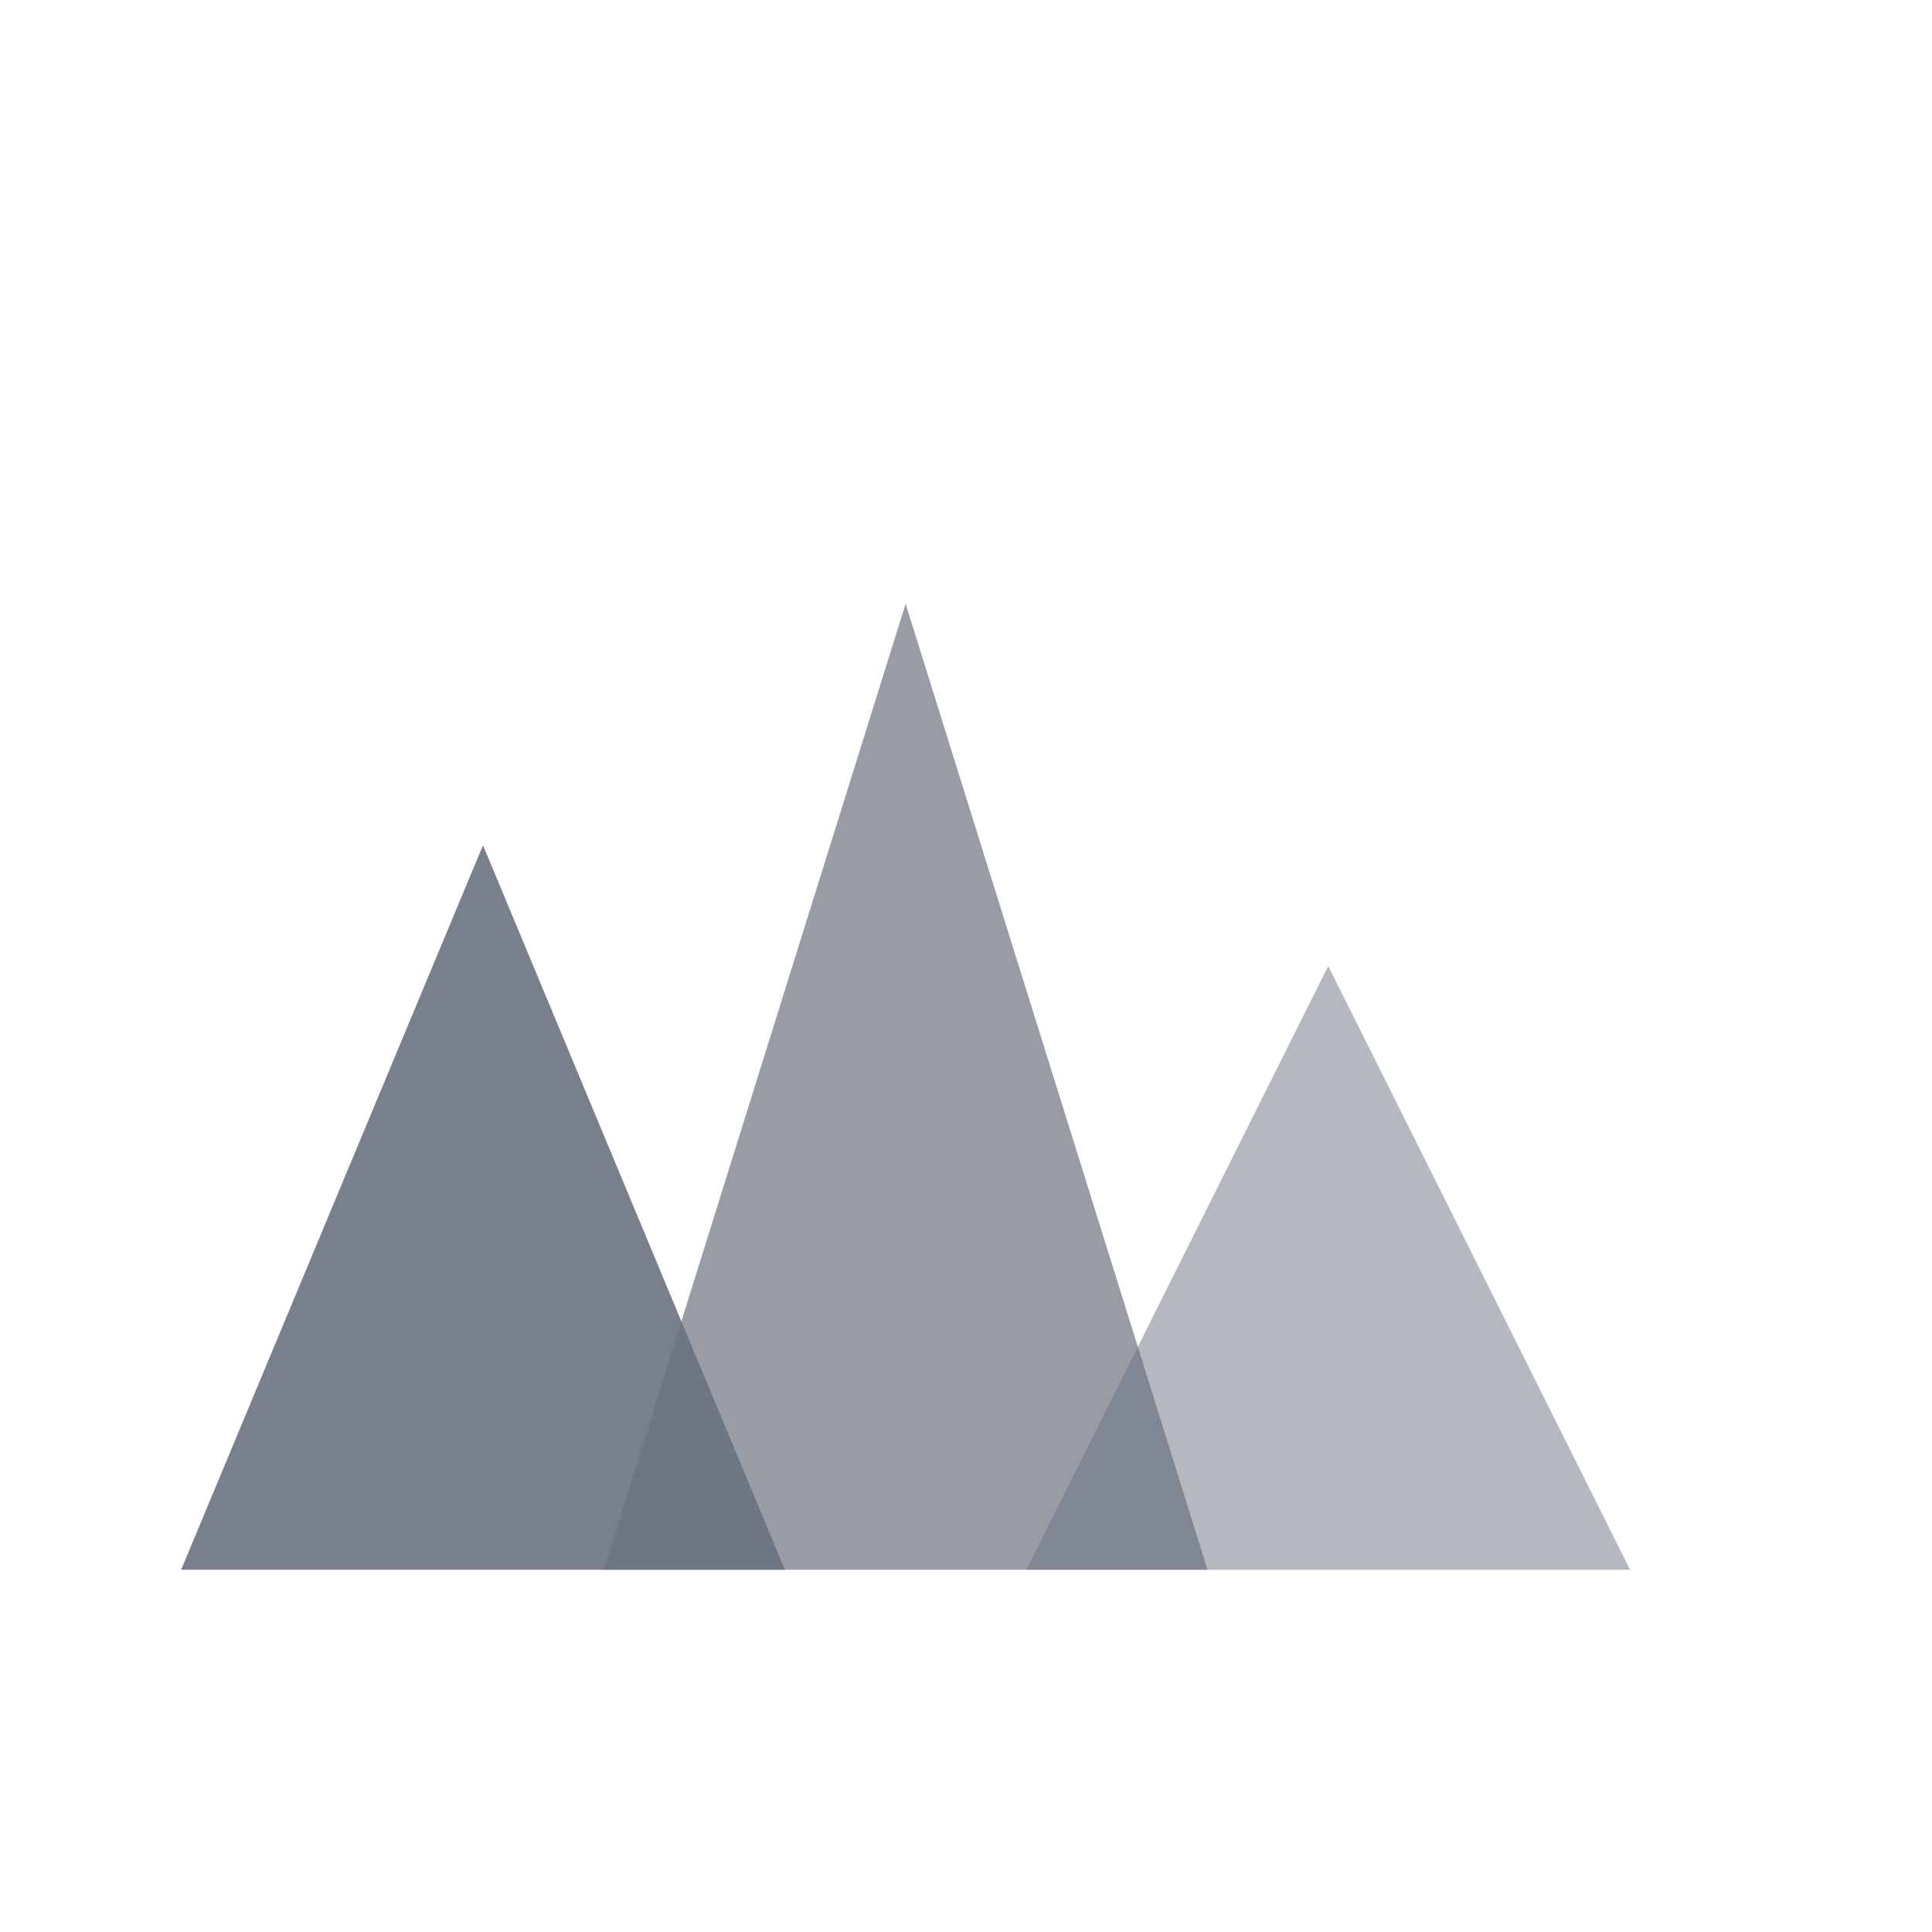 <svg width="32" height="32" viewBox="0 0 32 32" fill="none" xmlns="http://www.w3.org/2000/svg">
  <!-- Dark version for light theme browsers -->
  <rect width="32" height="32" fill="transparent"/>
  <!-- Three triangular mountains scaled and positioned for favicon -->
  <path d="M3 26 L8 14 L13 26 Z" fill="#6b7280" opacity="0.9"/>
  <path d="M10 26 L15 10 L20 26 Z" fill="#6b7280" opacity="0.7"/>
  <path d="M17 26 L22 16 L27 26 Z" fill="#6b7280" opacity="0.5"/>
</svg>